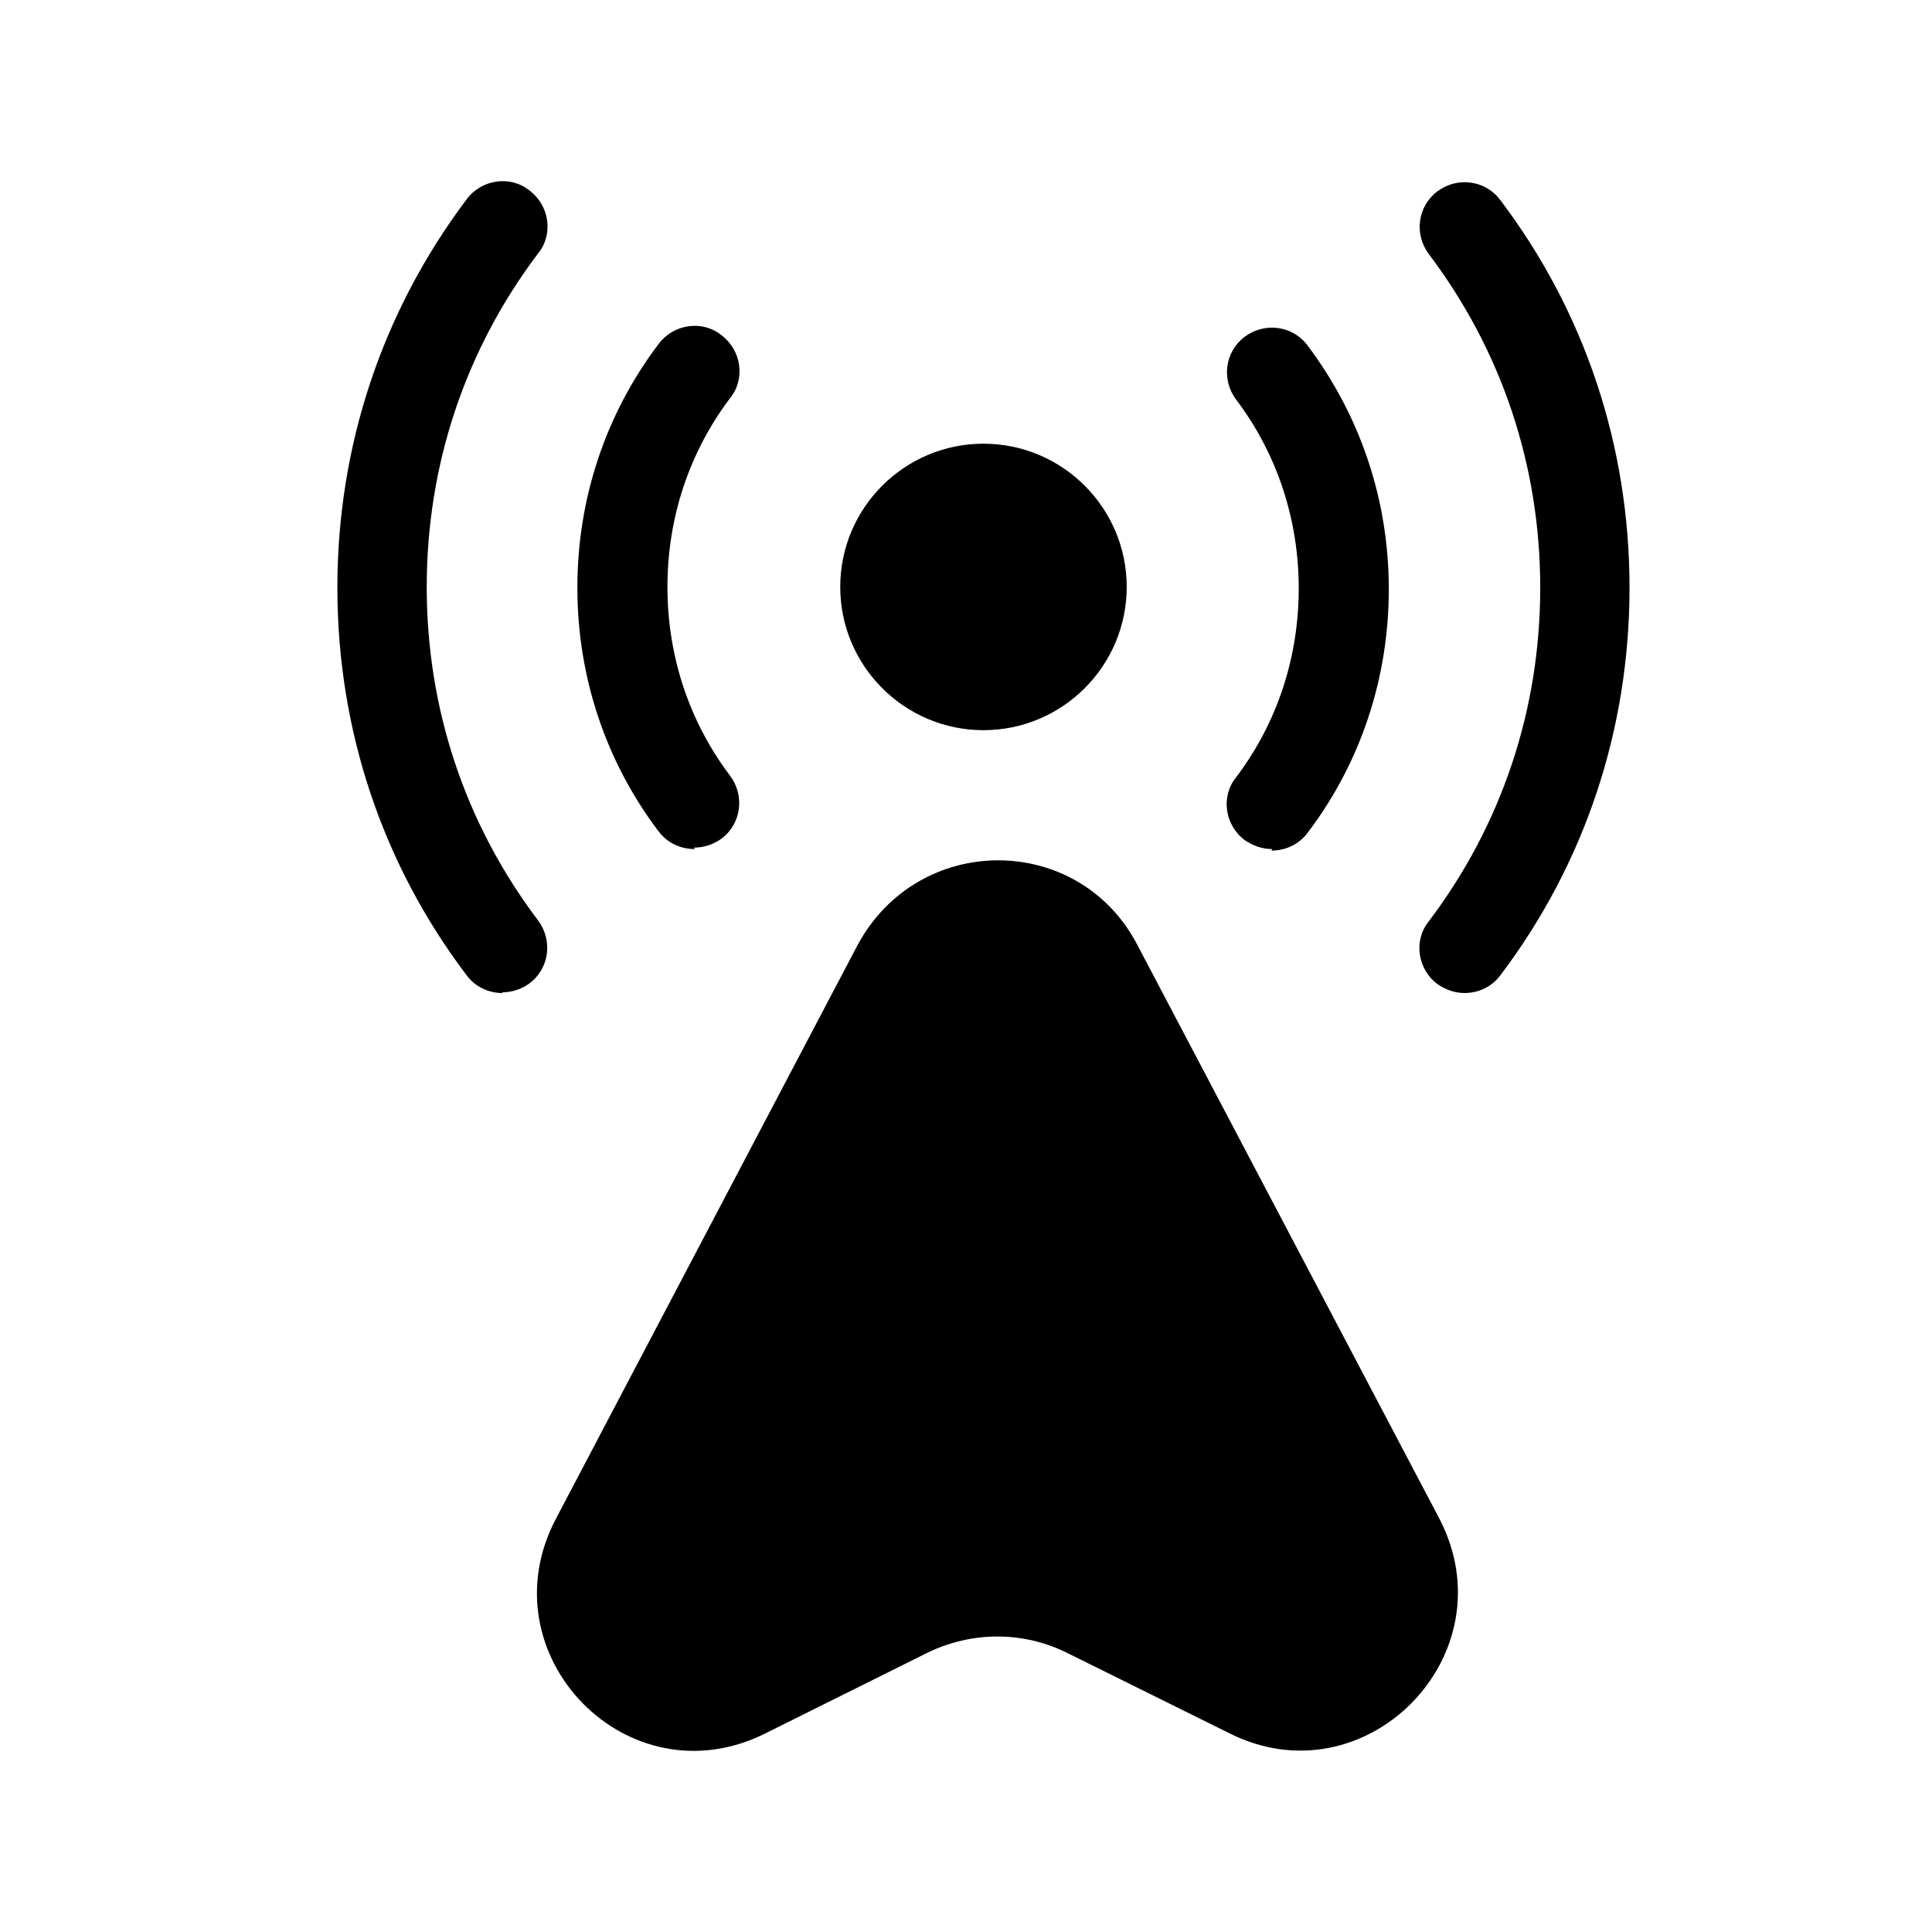 <?xml version="1.0" encoding="UTF-8"?> <svg xmlns="http://www.w3.org/2000/svg" width="32" height="32" viewBox="0 0 32 32" fill="none"><path d="M16.289 12.094C17.598 12.094 18.662 11.03 18.662 9.721C18.662 8.413 17.598 7.349 16.289 7.349C14.981 7.349 13.917 8.413 13.917 9.721C13.917 11.03 14.981 12.094 16.289 12.094Z" fill="black"></path><path d="M24.263 16.448C24.104 16.448 23.957 16.399 23.811 16.302C23.48 16.057 23.407 15.58 23.664 15.262C24.875 13.66 25.511 11.752 25.511 9.734C25.511 7.716 24.875 5.809 23.664 4.206C23.419 3.876 23.48 3.412 23.811 3.167C24.141 2.922 24.605 2.984 24.85 3.314C26.256 5.173 26.99 7.398 26.99 9.734C26.99 12.07 26.256 14.296 24.85 16.155C24.703 16.351 24.483 16.448 24.251 16.448H24.263Z" fill="black"></path><path d="M8.328 16.448C8.095 16.448 7.875 16.35 7.729 16.154C6.322 14.296 5.588 12.07 5.588 9.734C5.588 7.398 6.322 5.172 7.729 3.301C7.973 2.971 8.45 2.898 8.768 3.154C9.098 3.399 9.172 3.876 8.915 4.194C7.704 5.796 7.068 7.704 7.068 9.722C7.068 11.74 7.704 13.648 8.915 15.249C9.159 15.58 9.098 16.044 8.768 16.289C8.634 16.387 8.475 16.436 8.316 16.436L8.328 16.448Z" fill="black"></path><path d="M21.071 14.063C20.912 14.063 20.765 14.014 20.619 13.917C20.288 13.672 20.215 13.195 20.472 12.877C21.157 11.972 21.511 10.884 21.511 9.746C21.511 8.609 21.157 7.521 20.472 6.616C20.227 6.285 20.288 5.821 20.619 5.576C20.949 5.331 21.414 5.393 21.658 5.723C22.539 6.897 23.003 8.291 23.003 9.759C23.003 11.226 22.539 12.633 21.658 13.794C21.511 13.99 21.291 14.088 21.059 14.088L21.071 14.063Z" fill="black"></path><path d="M11.508 14.063C11.275 14.063 11.055 13.965 10.908 13.77C10.028 12.608 9.563 11.201 9.563 9.734C9.563 8.266 10.028 6.86 10.908 5.698C11.153 5.368 11.63 5.294 11.948 5.551C12.278 5.796 12.351 6.273 12.095 6.591C11.41 7.496 11.055 8.584 11.055 9.722C11.055 10.859 11.41 11.947 12.095 12.852C12.339 13.183 12.278 13.647 11.948 13.892C11.813 13.99 11.654 14.039 11.495 14.039L11.508 14.063Z" fill="black"></path><path fill-rule="evenodd" clip-rule="evenodd" d="M20.35 28.702L17.683 27.381C16.95 27.014 16.094 27.014 15.348 27.381L12.694 28.702C10.407 29.864 8.022 27.406 9.208 25.155L14.198 15.665C15.201 13.782 17.855 13.782 18.833 15.641L23.835 25.143C25.021 27.406 22.612 29.852 20.35 28.702Z" fill="black"></path></svg> 